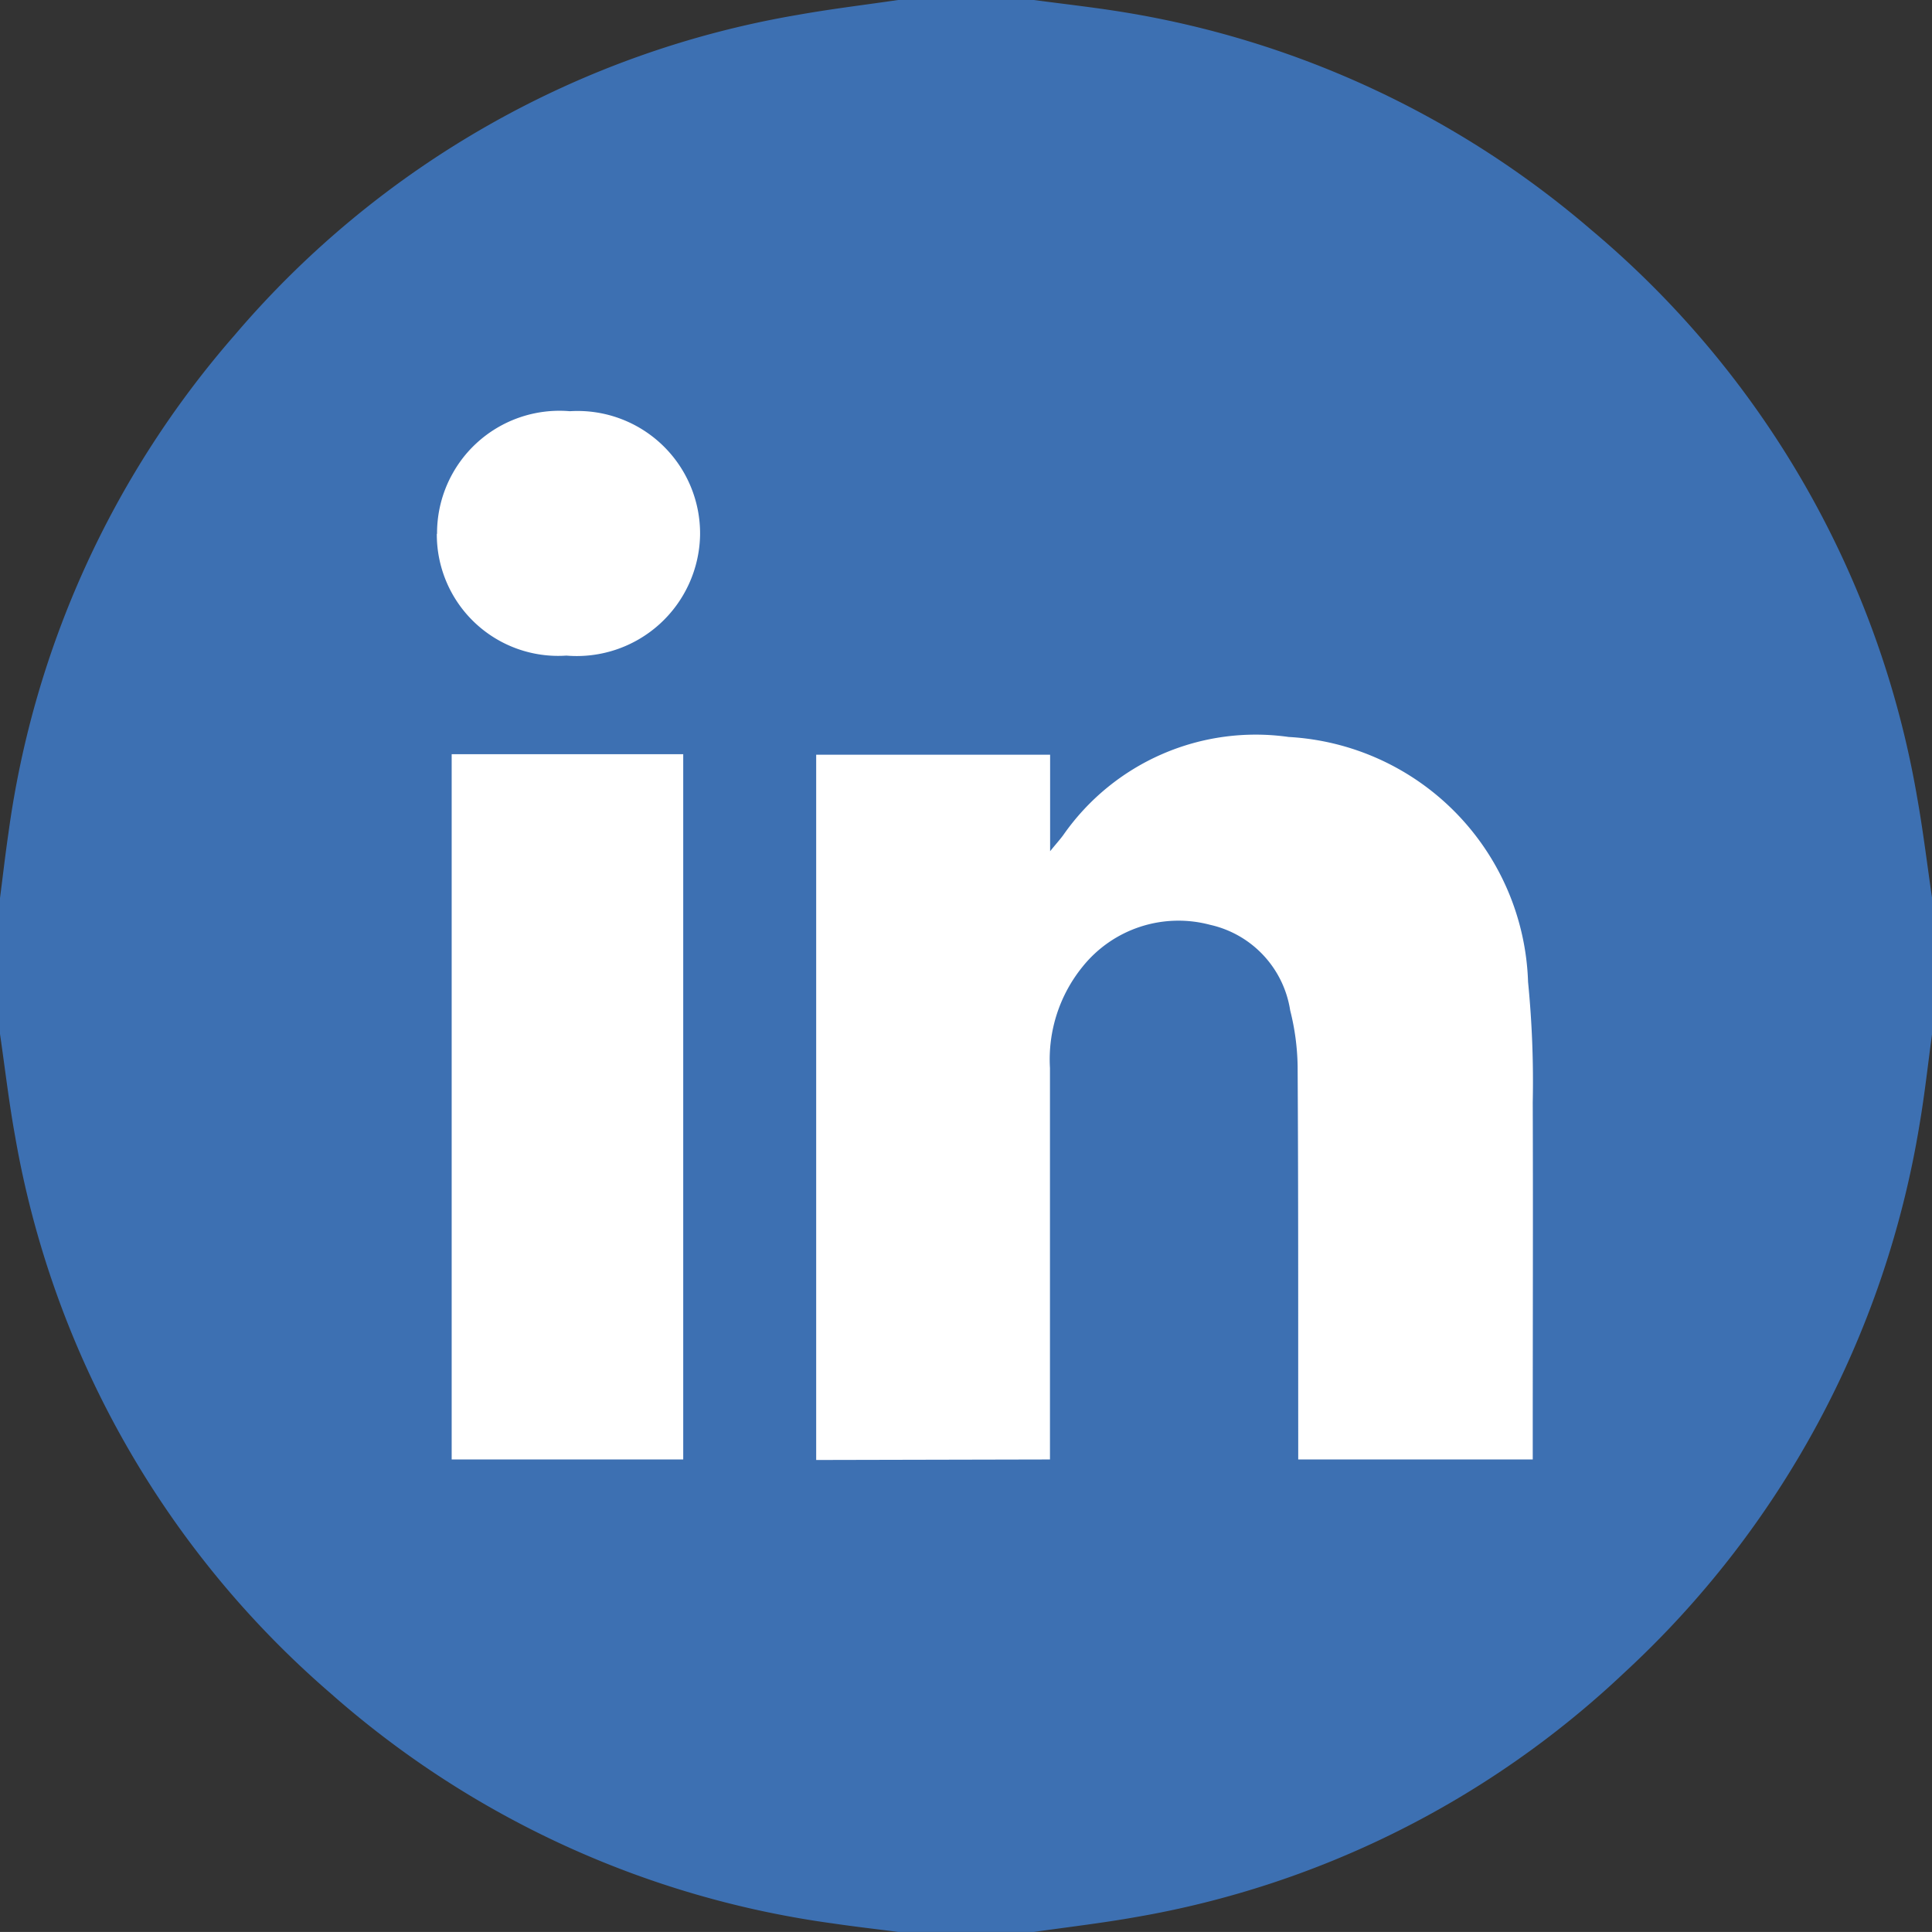   <svg xmlns="http://www.w3.org/2000/svg" width="26.024" height="26.023" viewBox="0 0 26.024 26.023">
    <rect x="0" y="0" width="26.024" height="26.023" fill="#333333" stroke="none"/>
    <rect id="Rectangle_17375" data-name="Rectangle 17375" width="20" height="20" rx="8" transform="translate(3.105 2.936)" fill="#fff"/>
    <g id="Group_354" data-name="Group 354" transform="translate(631.894 -455.936)">
      <path id="Path_230" data-name="Path 230" d="M-631.894,469.863v-1.83c.038-.292.071-.585.114-.877a12.817,12.817,0,0,1,3.051-6.711,12.772,12.772,0,0,1,7.583-4.309c.448-.08.9-.134,1.349-.2h1.83c.409.055.82.1,1.226.167a12.809,12.809,0,0,1,6.283,2.931,12.8,12.8,0,0,1,4.389,7.649c.08.448.134.9.2,1.35v1.83c-.056.409-.1.82-.17,1.227a12.871,12.871,0,0,1-3.983,7.384,12.712,12.712,0,0,1-6.571,3.285c-.456.081-.916.135-1.374.2h-1.83c-.292-.038-.584-.071-.875-.114a12.838,12.838,0,0,1-6.769-3.1,12.793,12.793,0,0,1-4.25-7.506C-631.774,470.783-631.827,470.322-631.894,469.863Zm14.143,5.732v-5.273a1.98,1.98,0,0,1,.442-1.368,1.655,1.655,0,0,1,1.714-.561,1.4,1.4,0,0,1,1.08,1.154,3.248,3.248,0,0,1,.1.751c.01,1.668.007,3.337.008,5.006v.291h3.159v-.31c0-1.5.005-3,0-4.5a13.667,13.667,0,0,0-.063-1.622,3.416,3.416,0,0,0-3.224-3.3,3.159,3.159,0,0,0-3.035,1.319c-.041.057-.089.109-.179.22v-1.3H-620.9v9.5Zm-8.059-9.5v9.5h3.119v-9.5Zm-.2-2.969a1.635,1.635,0,0,0,.514,1.2,1.635,1.635,0,0,0,1.232.441,1.662,1.662,0,0,0,1.252-.422,1.662,1.662,0,0,0,.548-1.2,1.651,1.651,0,0,0-.512-1.218,1.651,1.651,0,0,0-1.242-.452,1.649,1.649,0,0,0-1.259.432,1.649,1.649,0,0,0-.53,1.22Z" fill="#3d70b2"/>
    </g>
  </svg>